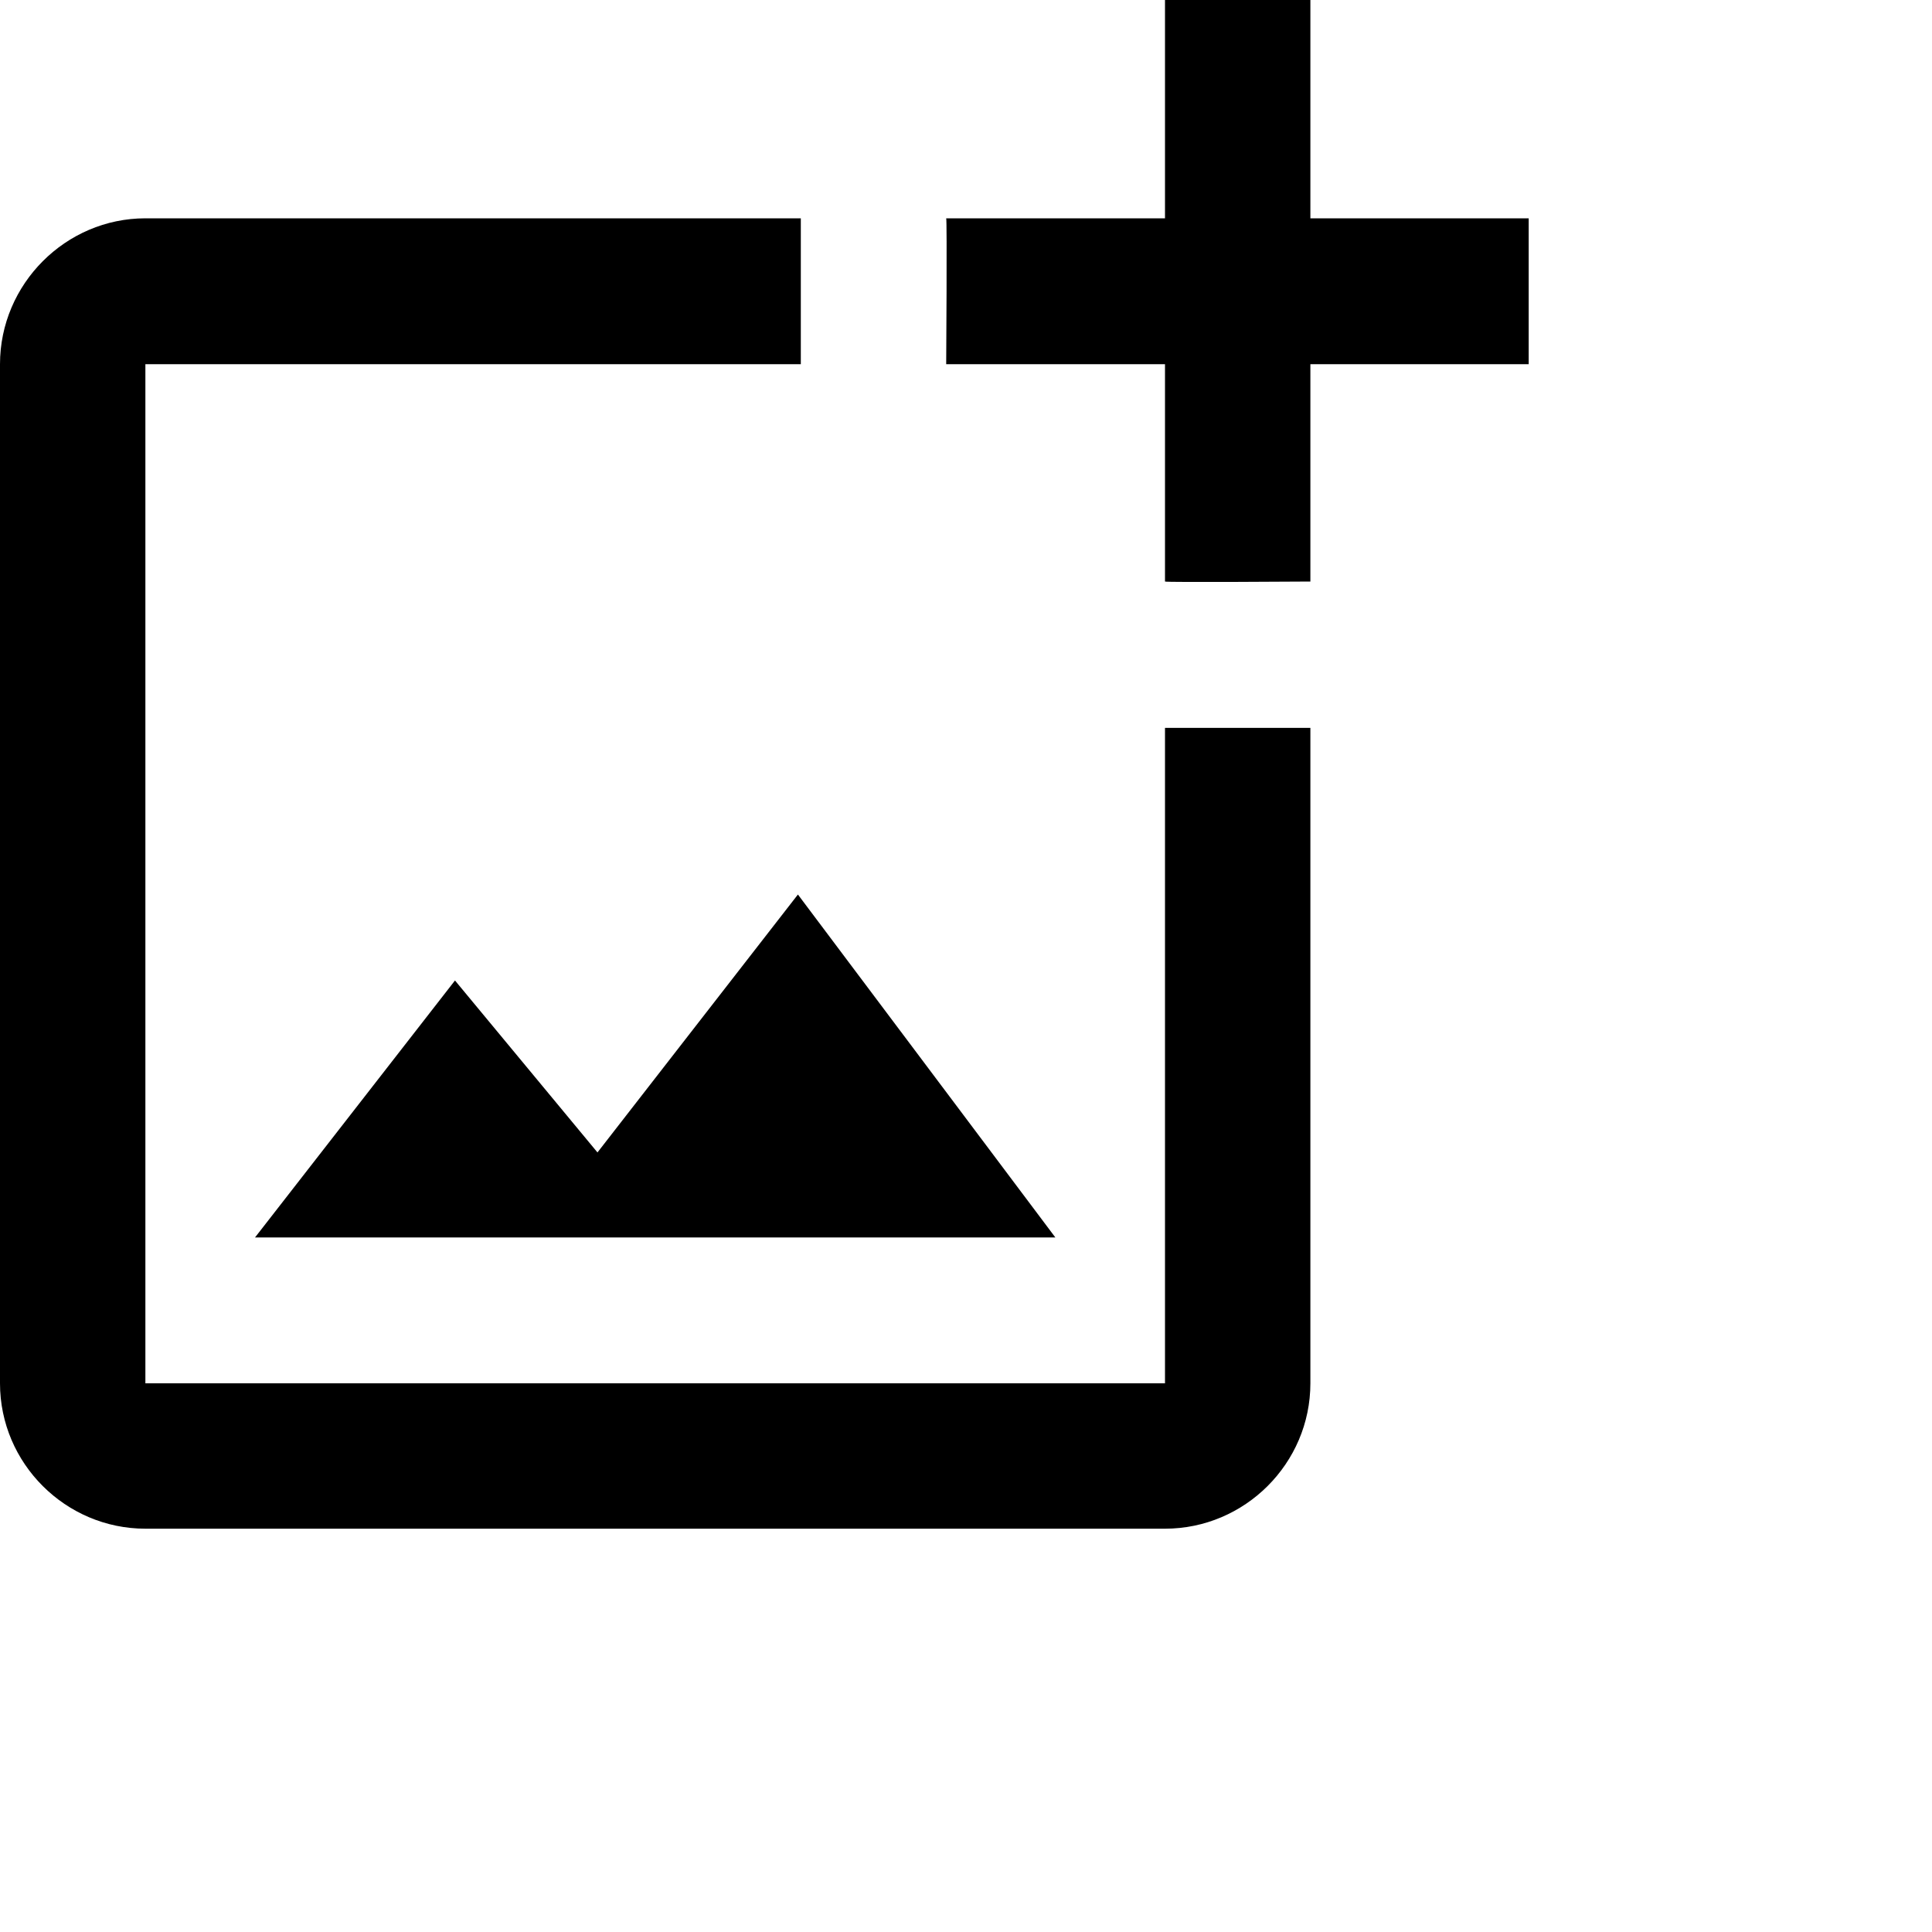 <?xml version="1.0" encoding="utf-8"?>
<svg xmlns="http://www.w3.org/2000/svg" fill="none" height="100%" overflow="visible" preserveAspectRatio="none" style="display: block;" viewBox="0 0 4 4" width="100%">
<path d="M2.412 2.864H0.301V0.754H1.658V0.452H0.301C0.136 0.452 0 0.588 0 0.754V2.864C0 3.03 0.136 3.165 0.301 3.165H2.412C2.577 3.165 2.713 3.03 2.713 2.864V1.507H2.412V2.864ZM1.237 2.386L0.942 2.03L0.528 2.562H2.185L1.652 1.852L1.237 2.386ZM2.713 0.452V0H2.412V0.452H1.959C1.961 0.454 1.959 0.754 1.959 0.754H2.412V1.204C2.413 1.206 2.713 1.204 2.713 1.204V0.754H3.165V0.452H2.713Z" fill="black" id="Vector"/>
</svg>